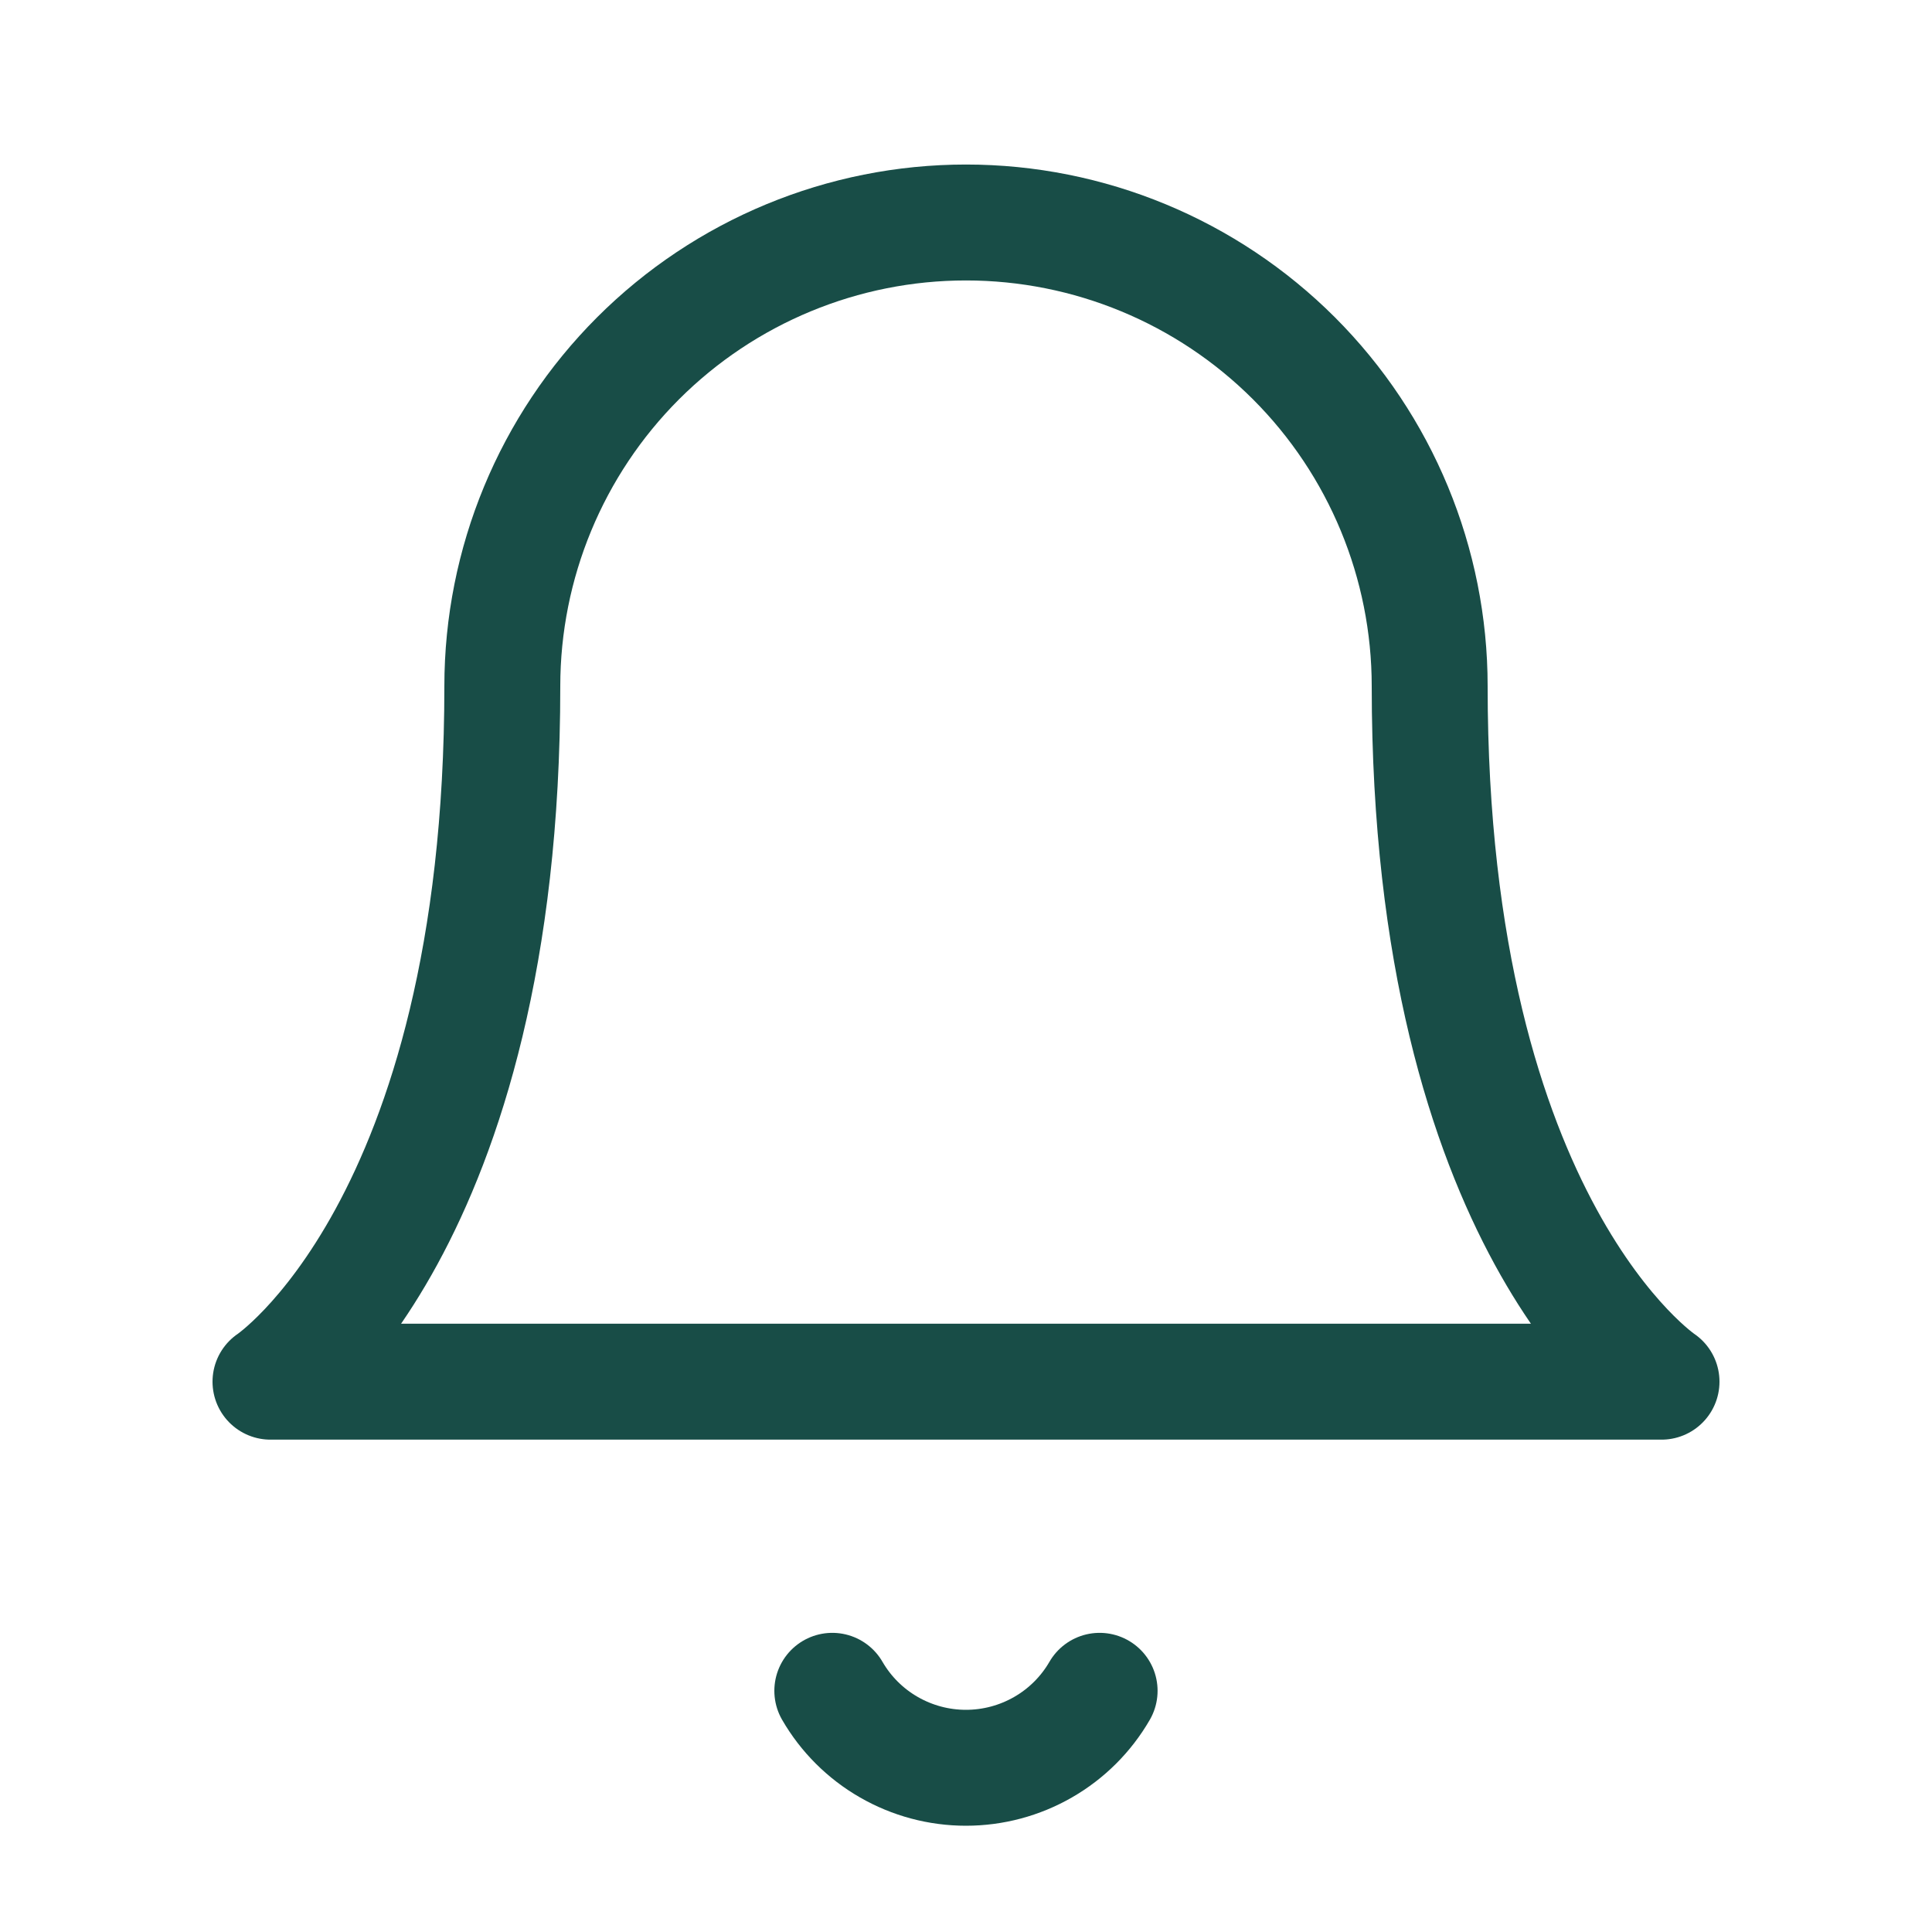 <svg width="25" height="25" viewBox="0 0 25 25" fill="none" xmlns="http://www.w3.org/2000/svg">
<path d="M18.5 8.879C18.5 7.288 17.868 5.761 16.743 4.636C15.617 3.511 14.091 2.879 12.5 2.879C10.909 2.879 9.383 3.511 8.257 4.636C7.132 5.761 6.5 7.288 6.5 8.879C6.5 15.879 3.5 17.879 3.5 17.879H21.5C21.5 17.879 18.5 15.879 18.5 8.879Z" stroke="#184D47" stroke-width="1.5" stroke-linecap="round" stroke-linejoin="round"/>
<path d="M14.229 21.879C14.054 22.182 13.801 22.434 13.498 22.608C13.194 22.783 12.85 22.875 12.499 22.875C12.149 22.875 11.805 22.783 11.501 22.608C11.198 22.434 10.945 22.182 10.77 21.879" stroke="#184D47" stroke-width="1.5" stroke-linecap="round" stroke-linejoin="round"/>
</svg>
